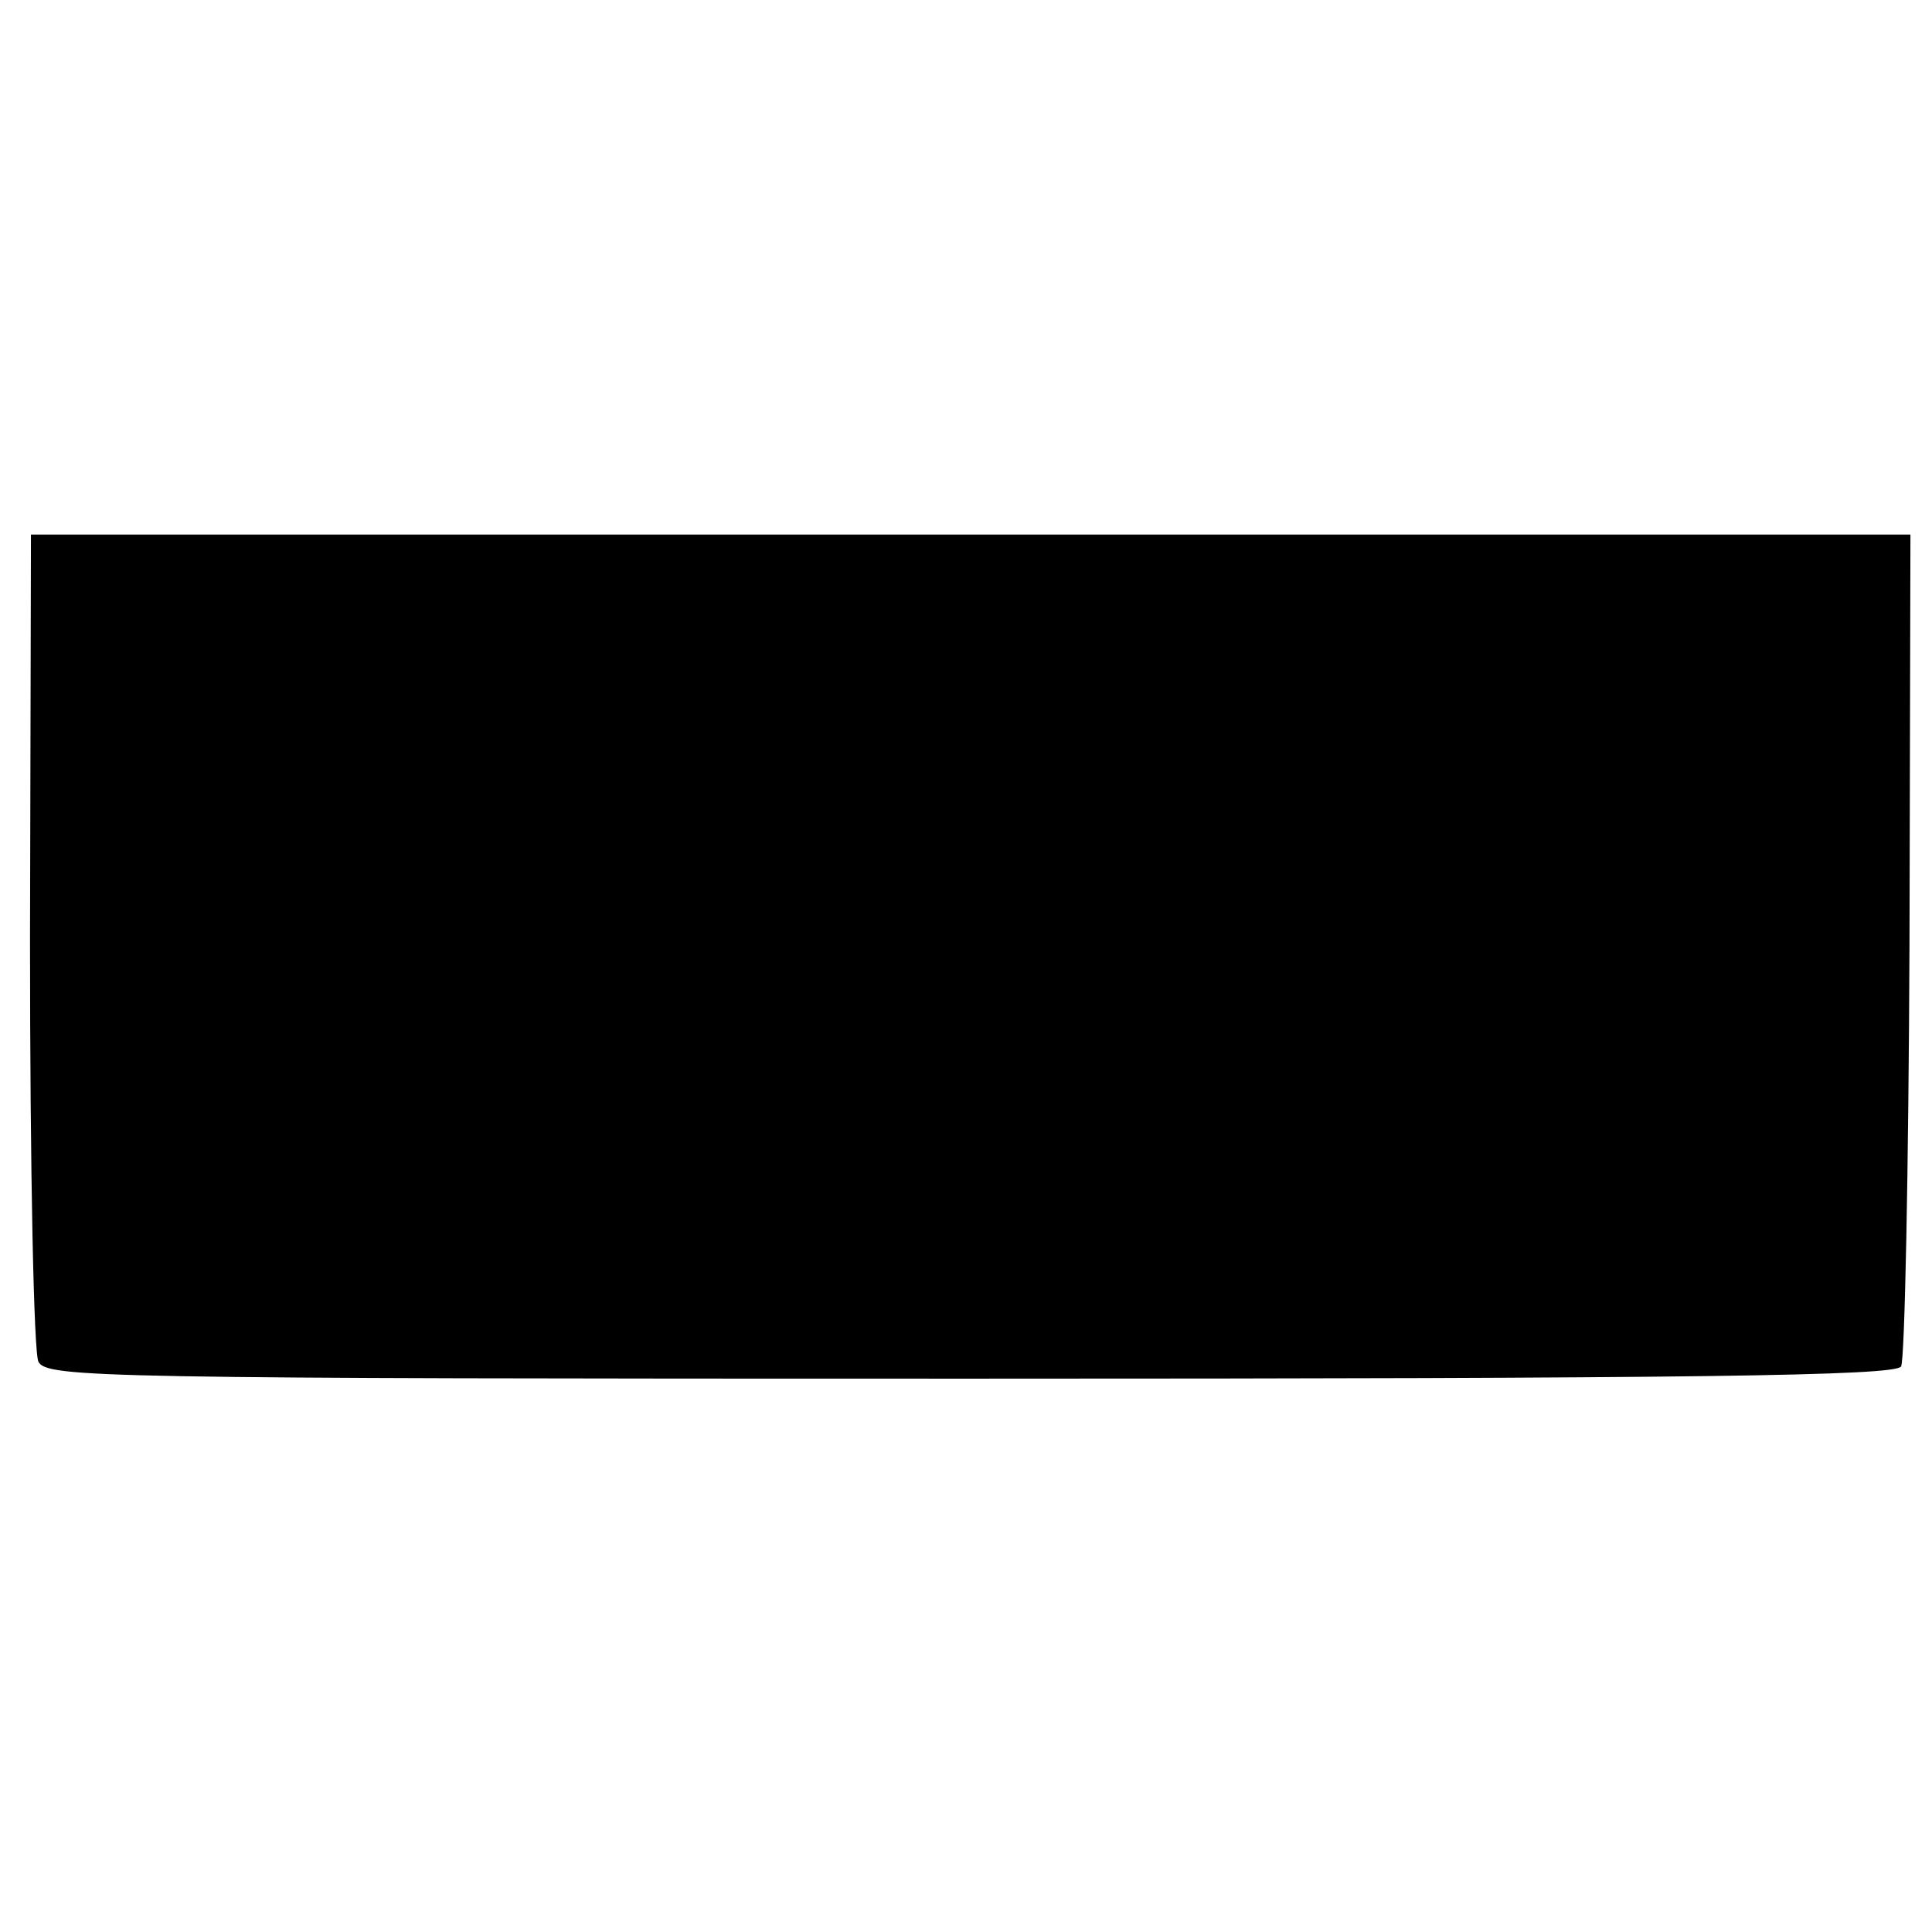 <?xml version="1.0" standalone="no"?>
<!DOCTYPE svg PUBLIC "-//W3C//DTD SVG 20010904//EN"
 "http://www.w3.org/TR/2001/REC-SVG-20010904/DTD/svg10.dtd">
<svg version="1.0" xmlns="http://www.w3.org/2000/svg"
 width="206pt" height="206pt" viewBox="0 0 206 206"
 preserveAspectRatio="xMidYMid meet">
<g transform="translate(0,206) scale(0.1,-0.1)"
fill="#000000" stroke="none">
<path d="M32 1058 c0 -247 4 -441 9 -450 9 -17 67 -18 994 -18 776 0 986 3
992 13 4 6 8 209 9 450 l1 437 -1002 0 -1002 0 -1 -432z"/>
</g>
</svg>
